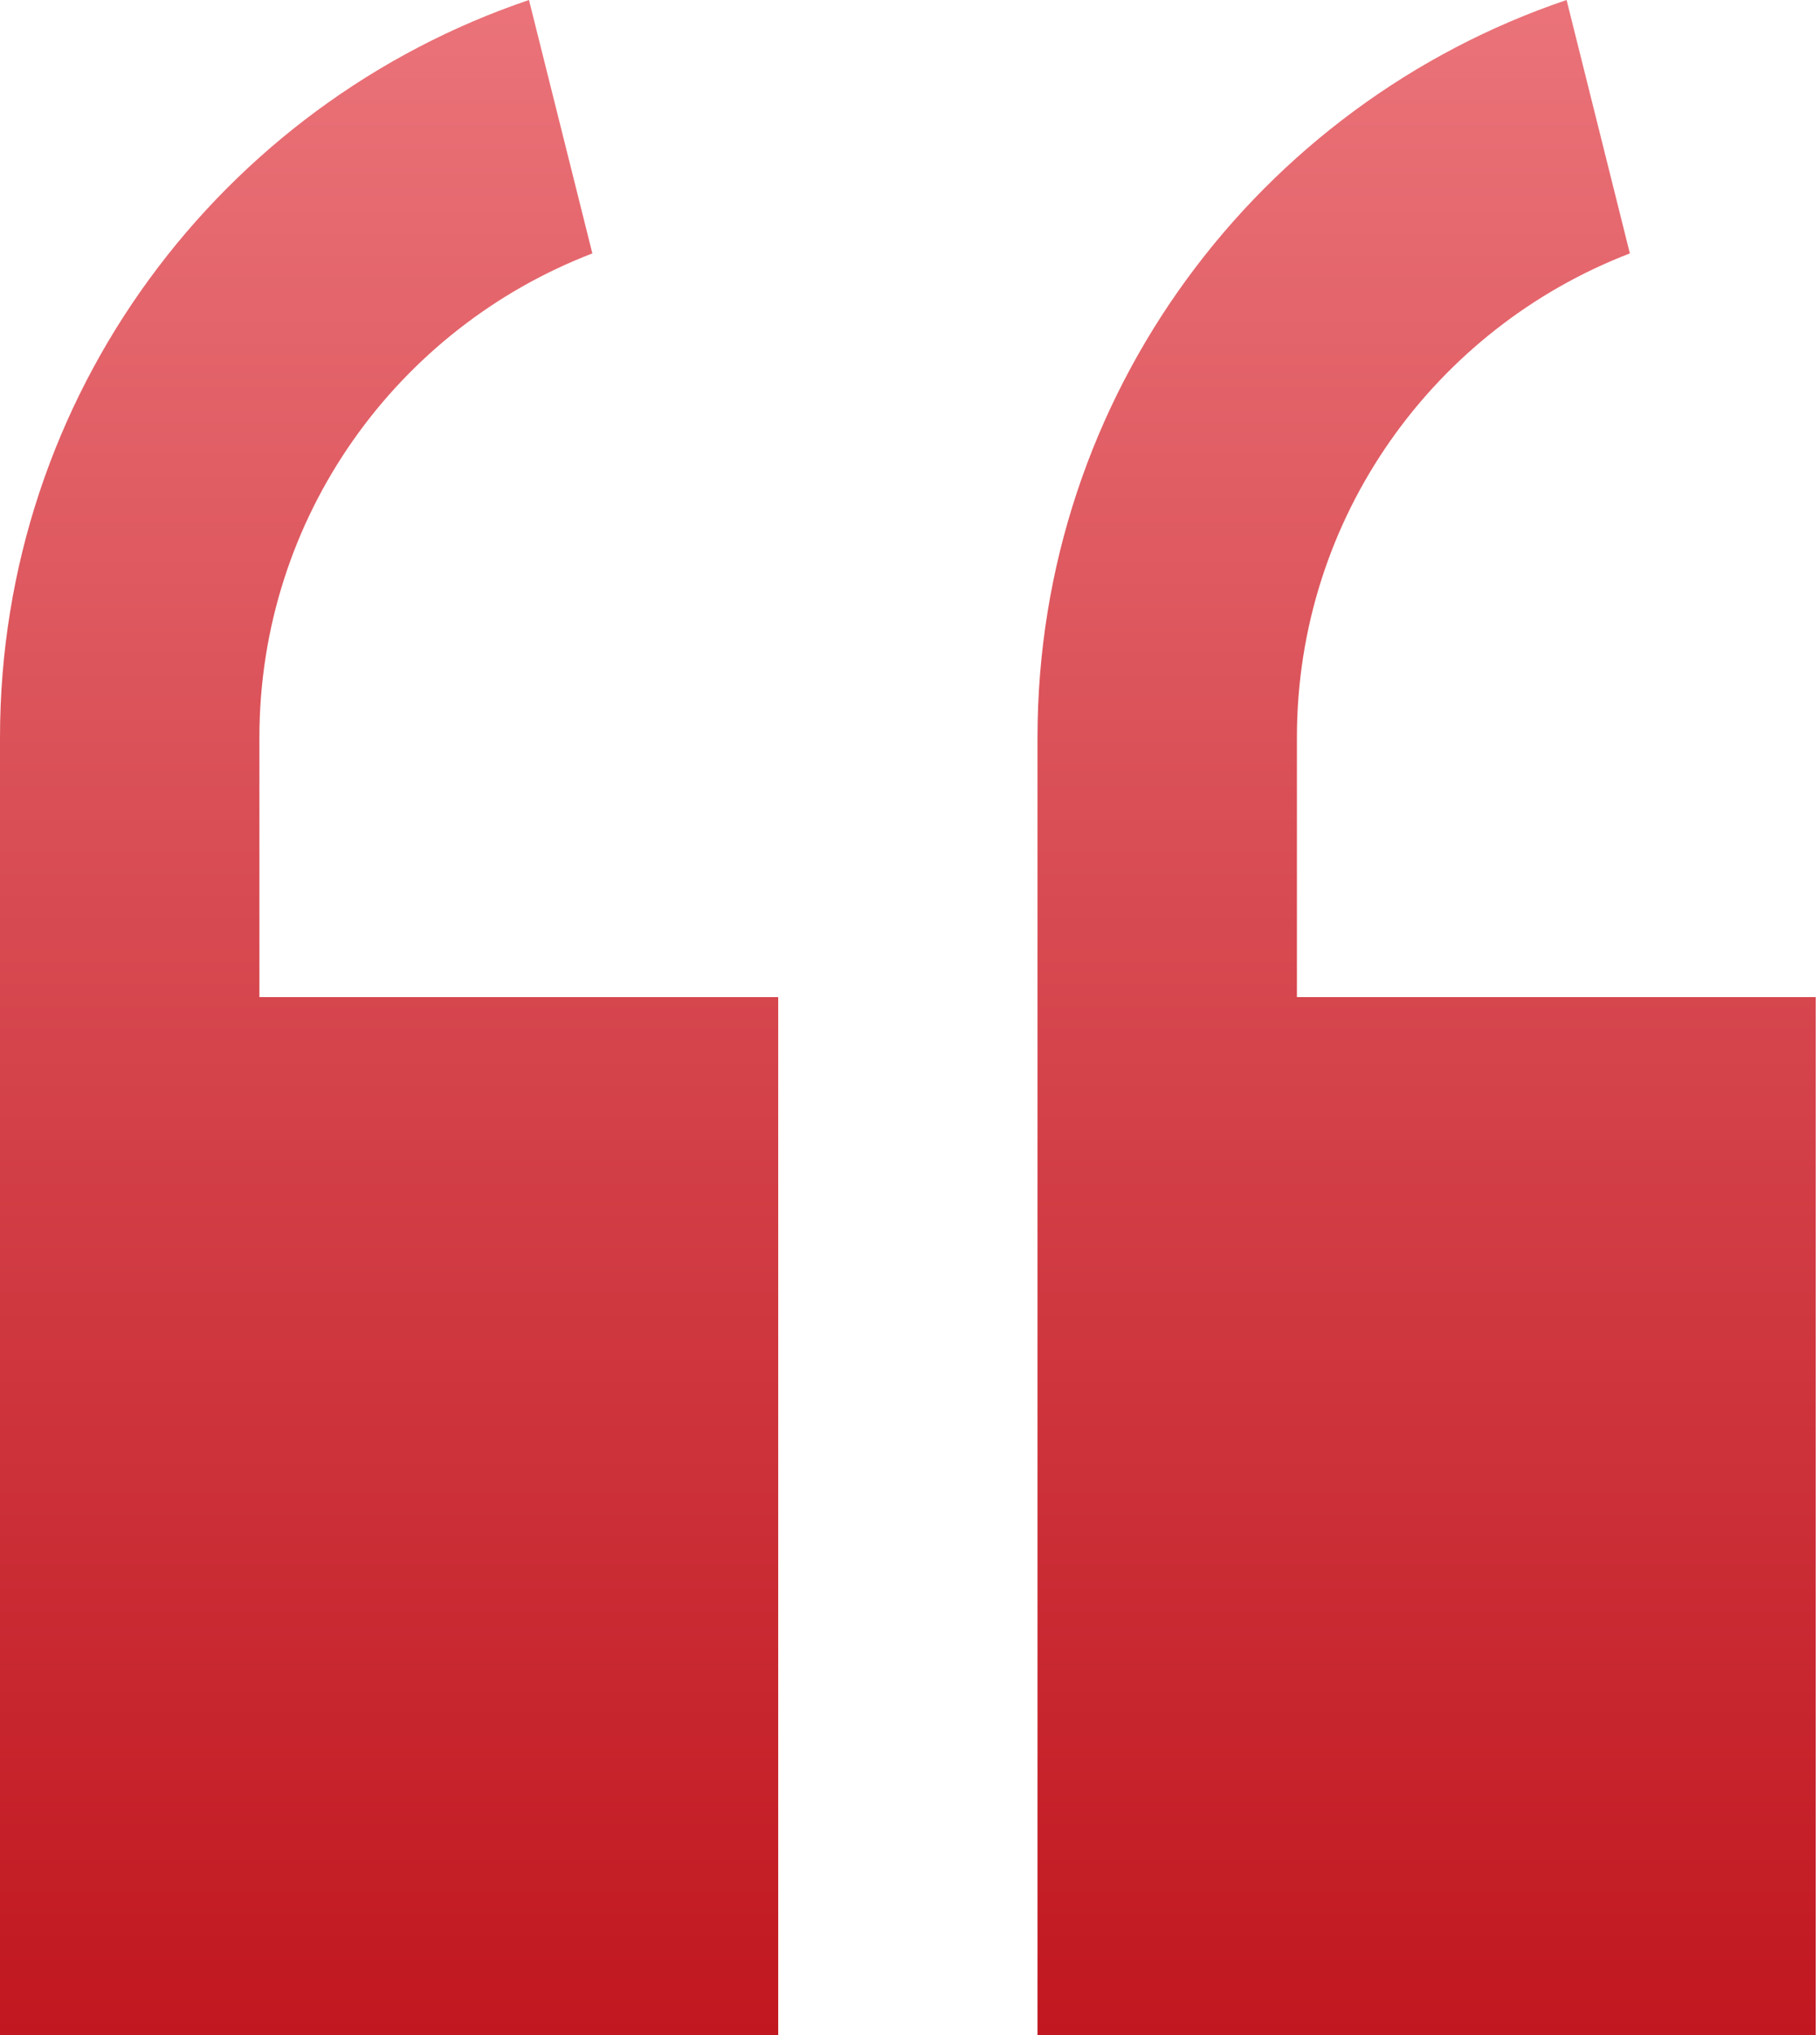 <?xml version="1.0" encoding="UTF-8"?> <svg xmlns="http://www.w3.org/2000/svg" width="17" height="19" viewBox="0 0 17 19" fill="none"> <path d="M5.533 2.366L4.941 0C2.069 0.971 0 3.686 0 6.886V19H7.269V9.309H2.423V6.886C2.423 4.822 3.715 3.064 5.533 2.366Z" fill="url(#paint0_linear_1219_2170)"></path> <path d="M12.114 6.886C12.114 4.822 13.407 3.064 15.224 2.366L14.633 0C11.76 0.971 9.691 3.686 9.691 6.886V19H16.96V9.309H12.114V6.886Z" fill="url(#paint1_linear_1219_2170)"></path> <defs> <linearGradient id="paint0_linear_1219_2170" x1="3.634" y1="0" x2="3.634" y2="19" gradientUnits="userSpaceOnUse"> <stop stop-color="#EA7379"></stop> <stop offset="1" stop-color="#C11720"></stop> </linearGradient> <linearGradient id="paint1_linear_1219_2170" x1="13.326" y1="0" x2="13.326" y2="19" gradientUnits="userSpaceOnUse"> <stop stop-color="#EA7379"></stop> <stop offset="1" stop-color="#C11720"></stop> </linearGradient> </defs> </svg> 